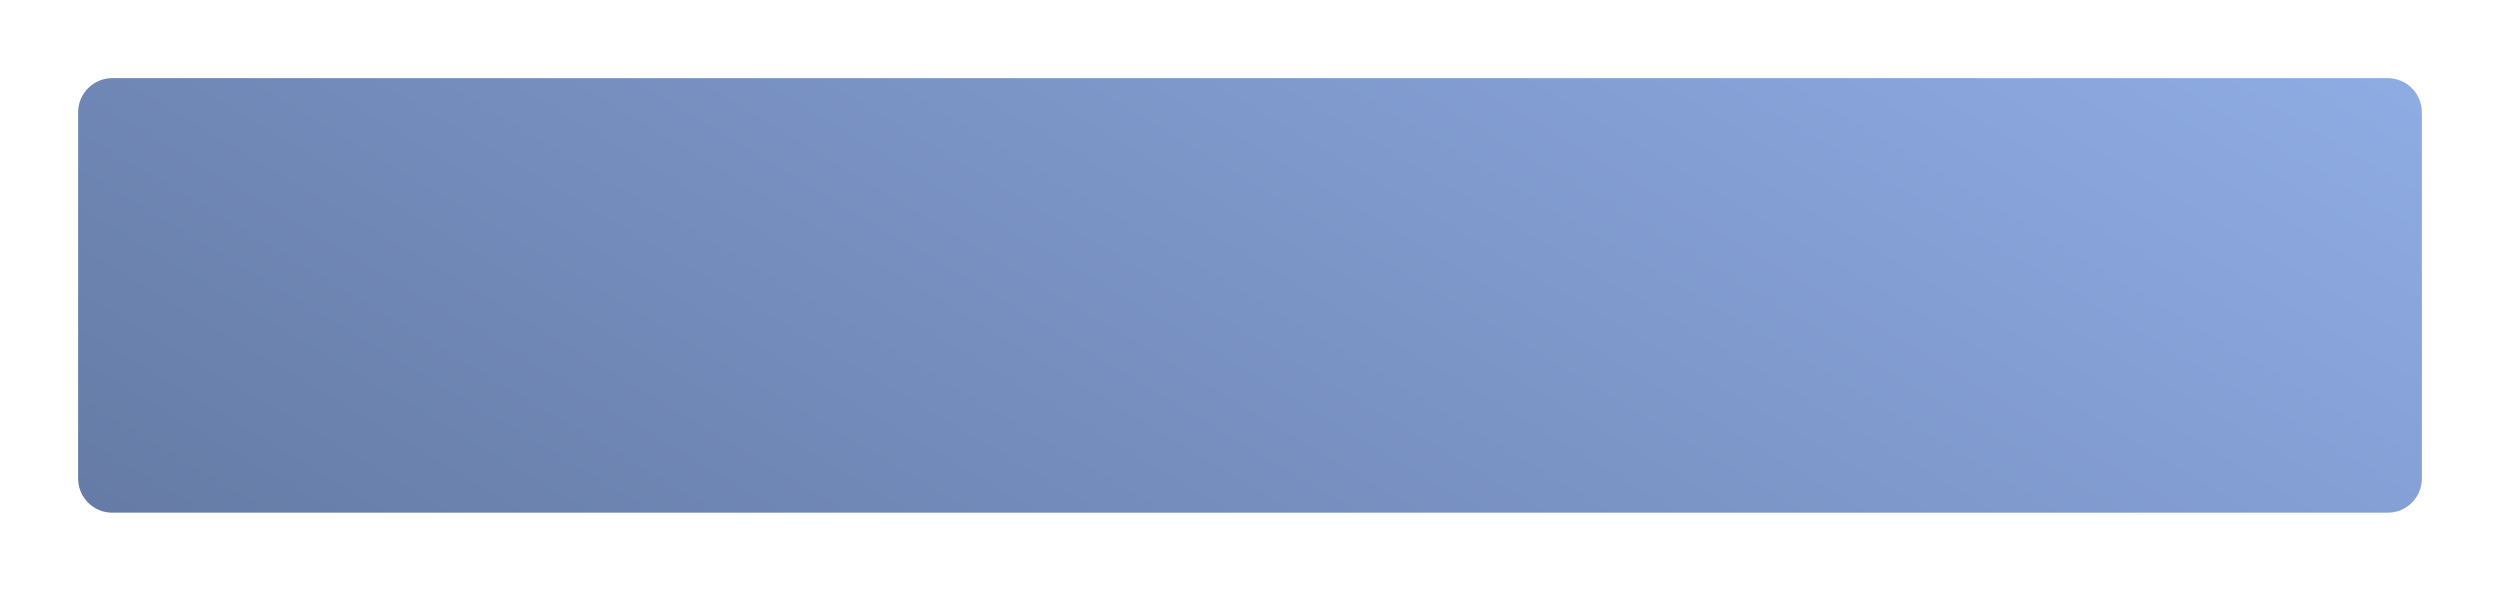 <?xml version="1.0" encoding="UTF-8"?> <svg xmlns="http://www.w3.org/2000/svg" width="512" height="121" viewBox="0 0 512 121" fill="none"><g filter="url(#filter0_d_22_153)"><path d="M16 23C16 19.134 19.134 16 23 16H489C492.866 16 496 19.134 496 23V98C496 101.866 492.866 105 489 105H23C19.134 105 16 101.866 16 98V23Z" fill="url(#paint0_linear_22_153)"></path></g><defs><filter id="filter0_d_22_153" x="0.2" y="0.2" width="511.6" height="120.6" filterUnits="userSpaceOnUse" color-interpolation-filters="sRGB"><feFlood flood-opacity="0" result="BackgroundImageFix"></feFlood><feColorMatrix in="SourceAlpha" type="matrix" values="0 0 0 0 0 0 0 0 0 0 0 0 0 0 0 0 0 0 127 0" result="hardAlpha"></feColorMatrix><feOffset></feOffset><feGaussianBlur stdDeviation="7.9"></feGaussianBlur><feComposite in2="hardAlpha" operator="out"></feComposite><feColorMatrix type="matrix" values="0 0 0 0 0 0 0 0 0 0 0 0 0 0 0 0 0 0 0.14 0"></feColorMatrix><feBlend mode="normal" in2="BackgroundImageFix" result="effect1_dropShadow_22_153"></feBlend><feBlend mode="normal" in="SourceGraphic" in2="effect1_dropShadow_22_153" result="shape"></feBlend></filter><linearGradient id="paint0_linear_22_153" x1="22.976" y1="105" x2="184.309" y2="-165.644" gradientUnits="userSpaceOnUse"><stop stop-color="#667CA7"></stop><stop offset="1" stop-color="#8EABE3"></stop></linearGradient></defs></svg> 